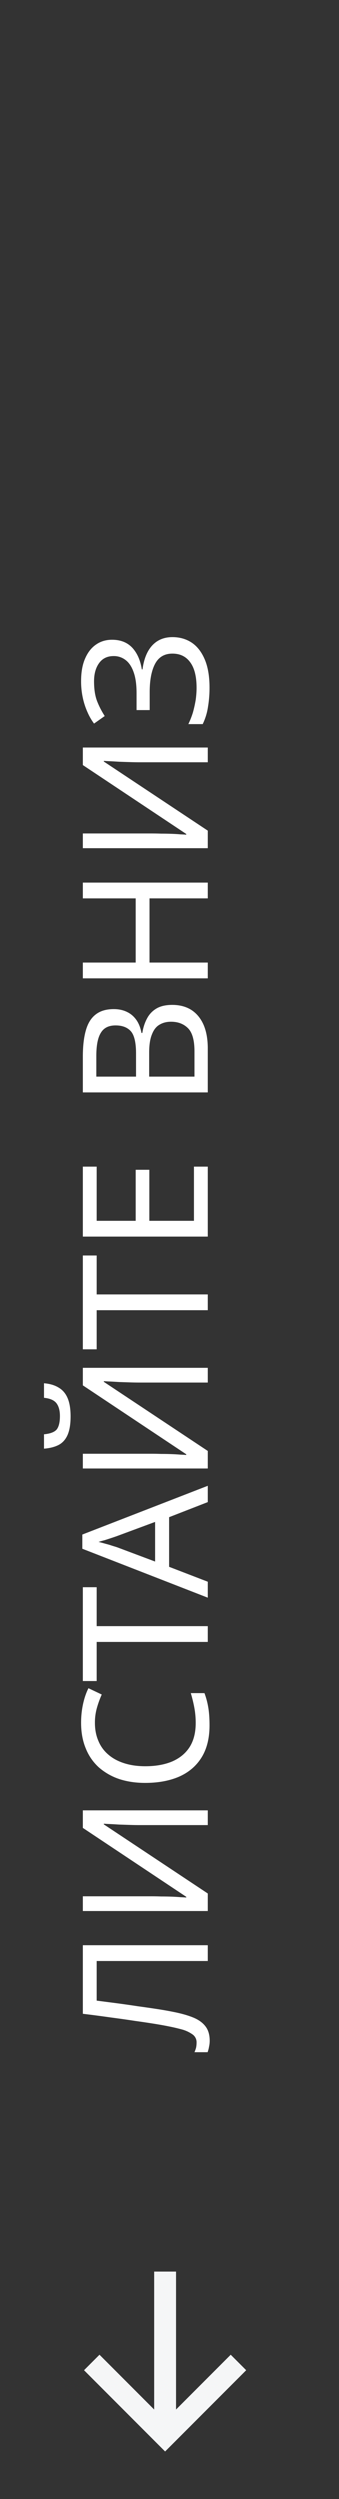<svg width="31" height="228" fill="none" xmlns="http://www.w3.org/2000/svg"><rect width="100%" height="100%" fill="#333333" stroke="none"/><path d="M19 177.474v1.44H8.84v3.616l1.856.24c.64.085 1.275.176 1.904.272.63.085 1.221.171 1.776.256.555.085 1.04.171 1.456.256.715.139 1.323.309 1.824.512.501.203.88.475 1.136.816.256.331.384.768.384 1.312 0 .181-.021.368-.064.56a2.618 2.618 0 01-.128.48h-1.2c.053-.117.101-.251.144-.4.032-.149.048-.309.048-.48a.87.87 0 00-.384-.752 3.063 3.063 0 00-.976-.448 16.684 16.684 0 00-1.168-.272c-.31-.064-.72-.139-1.232-.224a78.996 78.996 0 00-1.824-.272c-.693-.107-1.445-.213-2.256-.32a121.77 121.77 0 00-2.56-.336v-6.256H19zm-11.424-3.12v-1.344h6.272c.267 0 .56.005.88.016.31 0 .619.005.928.016.31.011.587.027.832.048.235.011.416.021.544.032v-.064l-9.456-6.288v-1.6H19v1.344h-6.208c-.288 0-.597-.005-.928-.016l-.976-.032c-.32-.021-.603-.037-.848-.048a12.764 12.764 0 01-.544-.032v.064L19 172.754v1.6H7.576zm1.104-17.161c0 .608.107 1.157.32 1.648.203.49.507.906.912 1.248.395.341.88.602 1.456.784.565.181 1.205.272 1.92.272.939 0 1.755-.144 2.448-.432.693-.299 1.227-.736 1.6-1.312.373-.587.56-1.318.56-2.192a7.6 7.6 0 00-.128-1.424 13.027 13.027 0 00-.32-1.312h1.248c.16.426.277.869.352 1.328.075.448.112.986.112 1.616 0 1.162-.24 2.133-.72 2.912-.48.778-1.163 1.365-2.048 1.76-.885.384-1.925.576-3.12.576-.864 0-1.653-.118-2.368-.352a5.493 5.493 0 01-1.856-1.056 4.635 4.635 0 01-1.2-1.728c-.288-.683-.432-1.467-.432-2.352 0-.587.059-1.152.176-1.696.117-.544.283-1.03.496-1.456l1.216.576a8.89 8.89 0 00-.432 1.184 4.882 4.882 0 00-.192 1.408zm10.32-8.83v1.44H8.84v3.568H7.576v-8.56H8.84v3.552H19zm0-11.317l-3.536 1.376v4.528L19 144.31v1.456l-11.472-4.464v-1.296L19 135.558v1.488zm-8.272 3.088c-.085.032-.24.085-.464.16-.224.074-.453.149-.688.224a9.174 9.174 0 00-.56.16c.213.053.432.112.656.176.213.053.41.112.592.176.181.053.336.101.464.144l3.456 1.296v-3.616l-3.456 1.28zm-6.704-13.931c.533.043.981.176 1.344.4.363.213.635.533.816.96.181.427.272.981.272 1.664 0 .693-.09 1.253-.272 1.68-.181.416-.448.72-.8.912-.363.192-.816.309-1.36.352v-1.312c.576-.053.965-.203 1.168-.448.192-.256.288-.661.288-1.216 0-.491-.101-.875-.304-1.152-.213-.288-.597-.459-1.152-.512v-1.328zm3.552 7.776v-1.344h6.272c.267 0 .56.005.88.016.31 0 .619.005.928.016.31.011.587.027.832.048.235.011.416.021.544.032v-.064l-9.456-6.288v-1.6H19v1.344h-6.208c-.288 0-.597-.005-.928-.016l-.976-.032c-.32-.021-.603-.037-.848-.048a12.764 12.764 0 01-.544-.032v.064L19 132.379v1.6H7.576zM19 118.098v1.44H8.84v3.568H7.576v-8.56H8.84v3.552H19zm0-11.659v6.384H7.576v-6.384H8.84v4.944h3.568v-4.656h1.248v4.656h4.08v-4.944H19zM7.576 96.403c0-.95.09-1.744.272-2.384.181-.65.48-1.136.896-1.456.416-.33.97-.496 1.664-.496.448 0 .848.085 1.2.256.341.16.63.405.864.736.224.32.379.714.464 1.184h.08c.075-.48.213-.912.416-1.296.203-.395.49-.704.864-.928.373-.224.859-.336 1.456-.336.693 0 1.285.16 1.776.48.48.32.848.778 1.104 1.376.245.586.368 1.29.368 2.112v4.016H7.576v-3.264zm4.864-.288c0-.982-.155-1.654-.464-2.016-.32-.363-.79-.544-1.408-.544-.63 0-1.077.224-1.344.672-.277.437-.416 1.141-.416 2.112v1.888h3.632v-2.112zm1.2 2.112h4.144v-2.304c0-1.014-.197-1.718-.592-2.112-.395-.395-.912-.592-1.552-.592-.405 0-.757.09-1.056.272-.299.17-.528.464-.688.88-.17.405-.256.96-.256 1.664v2.192zM19 80.524v1.44h-5.328v5.856H19v1.44H7.576v-1.44h4.832v-5.855H7.576v-1.44H19zM7.576 77.386v-1.344h6.272c.267 0 .56.005.88.016.31 0 .619.005.928.016.31.01.587.027.832.048.235.01.416.022.544.032v-.064l-9.456-6.288v-1.6H19v1.344h-6.208c-.288 0-.597-.005-.928-.016-.341-.01-.667-.021-.976-.032-.32-.021-.603-.037-.848-.048-.245-.01-.427-.021-.544-.032v.064L19 75.785v1.6H7.576zm2.672-19.017c.779 0 1.397.245 1.856.736.448.49.736 1.147.864 1.968h.064c.128-.96.427-1.69.896-2.192.47-.502 1.083-.752 1.84-.752.672 0 1.264.17 1.776.512.501.341.896.853 1.184 1.536.288.682.432 1.536.432 2.56a10.6 10.6 0 01-.144 1.776 5.369 5.369 0 01-.48 1.552h-1.312c.16-.33.299-.683.416-1.056.107-.384.192-.768.256-1.152.053-.384.08-.752.08-1.104 0-1.024-.192-1.797-.576-2.32-.384-.534-.928-.8-1.632-.8-.725 0-1.253.31-1.584.928-.33.618-.496 1.482-.496 2.592v1.632h-1.2v-1.552c0-.758-.085-1.382-.256-1.872-.17-.502-.41-.875-.72-1.12a1.74 1.74 0 00-1.12-.384c-.576 0-1.019.213-1.328.64-.31.426-.464.981-.464 1.664 0 .715.09 1.312.272 1.792.181.47.416.928.704 1.376l-.976.688a5.26 5.26 0 01-.592-1.024 6.529 6.529 0 01-.432-1.312 7.069 7.069 0 01-.16-1.536c0-.822.123-1.51.368-2.064.245-.566.581-.992 1.008-1.28.416-.288.901-.432 1.456-.432z" fill="#fff"/><path d="M22.513 216.25l-7.415 7.414-7.414-7.414 1.414-1.414 5 5V207.25h2v12.586l5-5 1.415 1.414z" fill="#F5F6F7"/></svg>